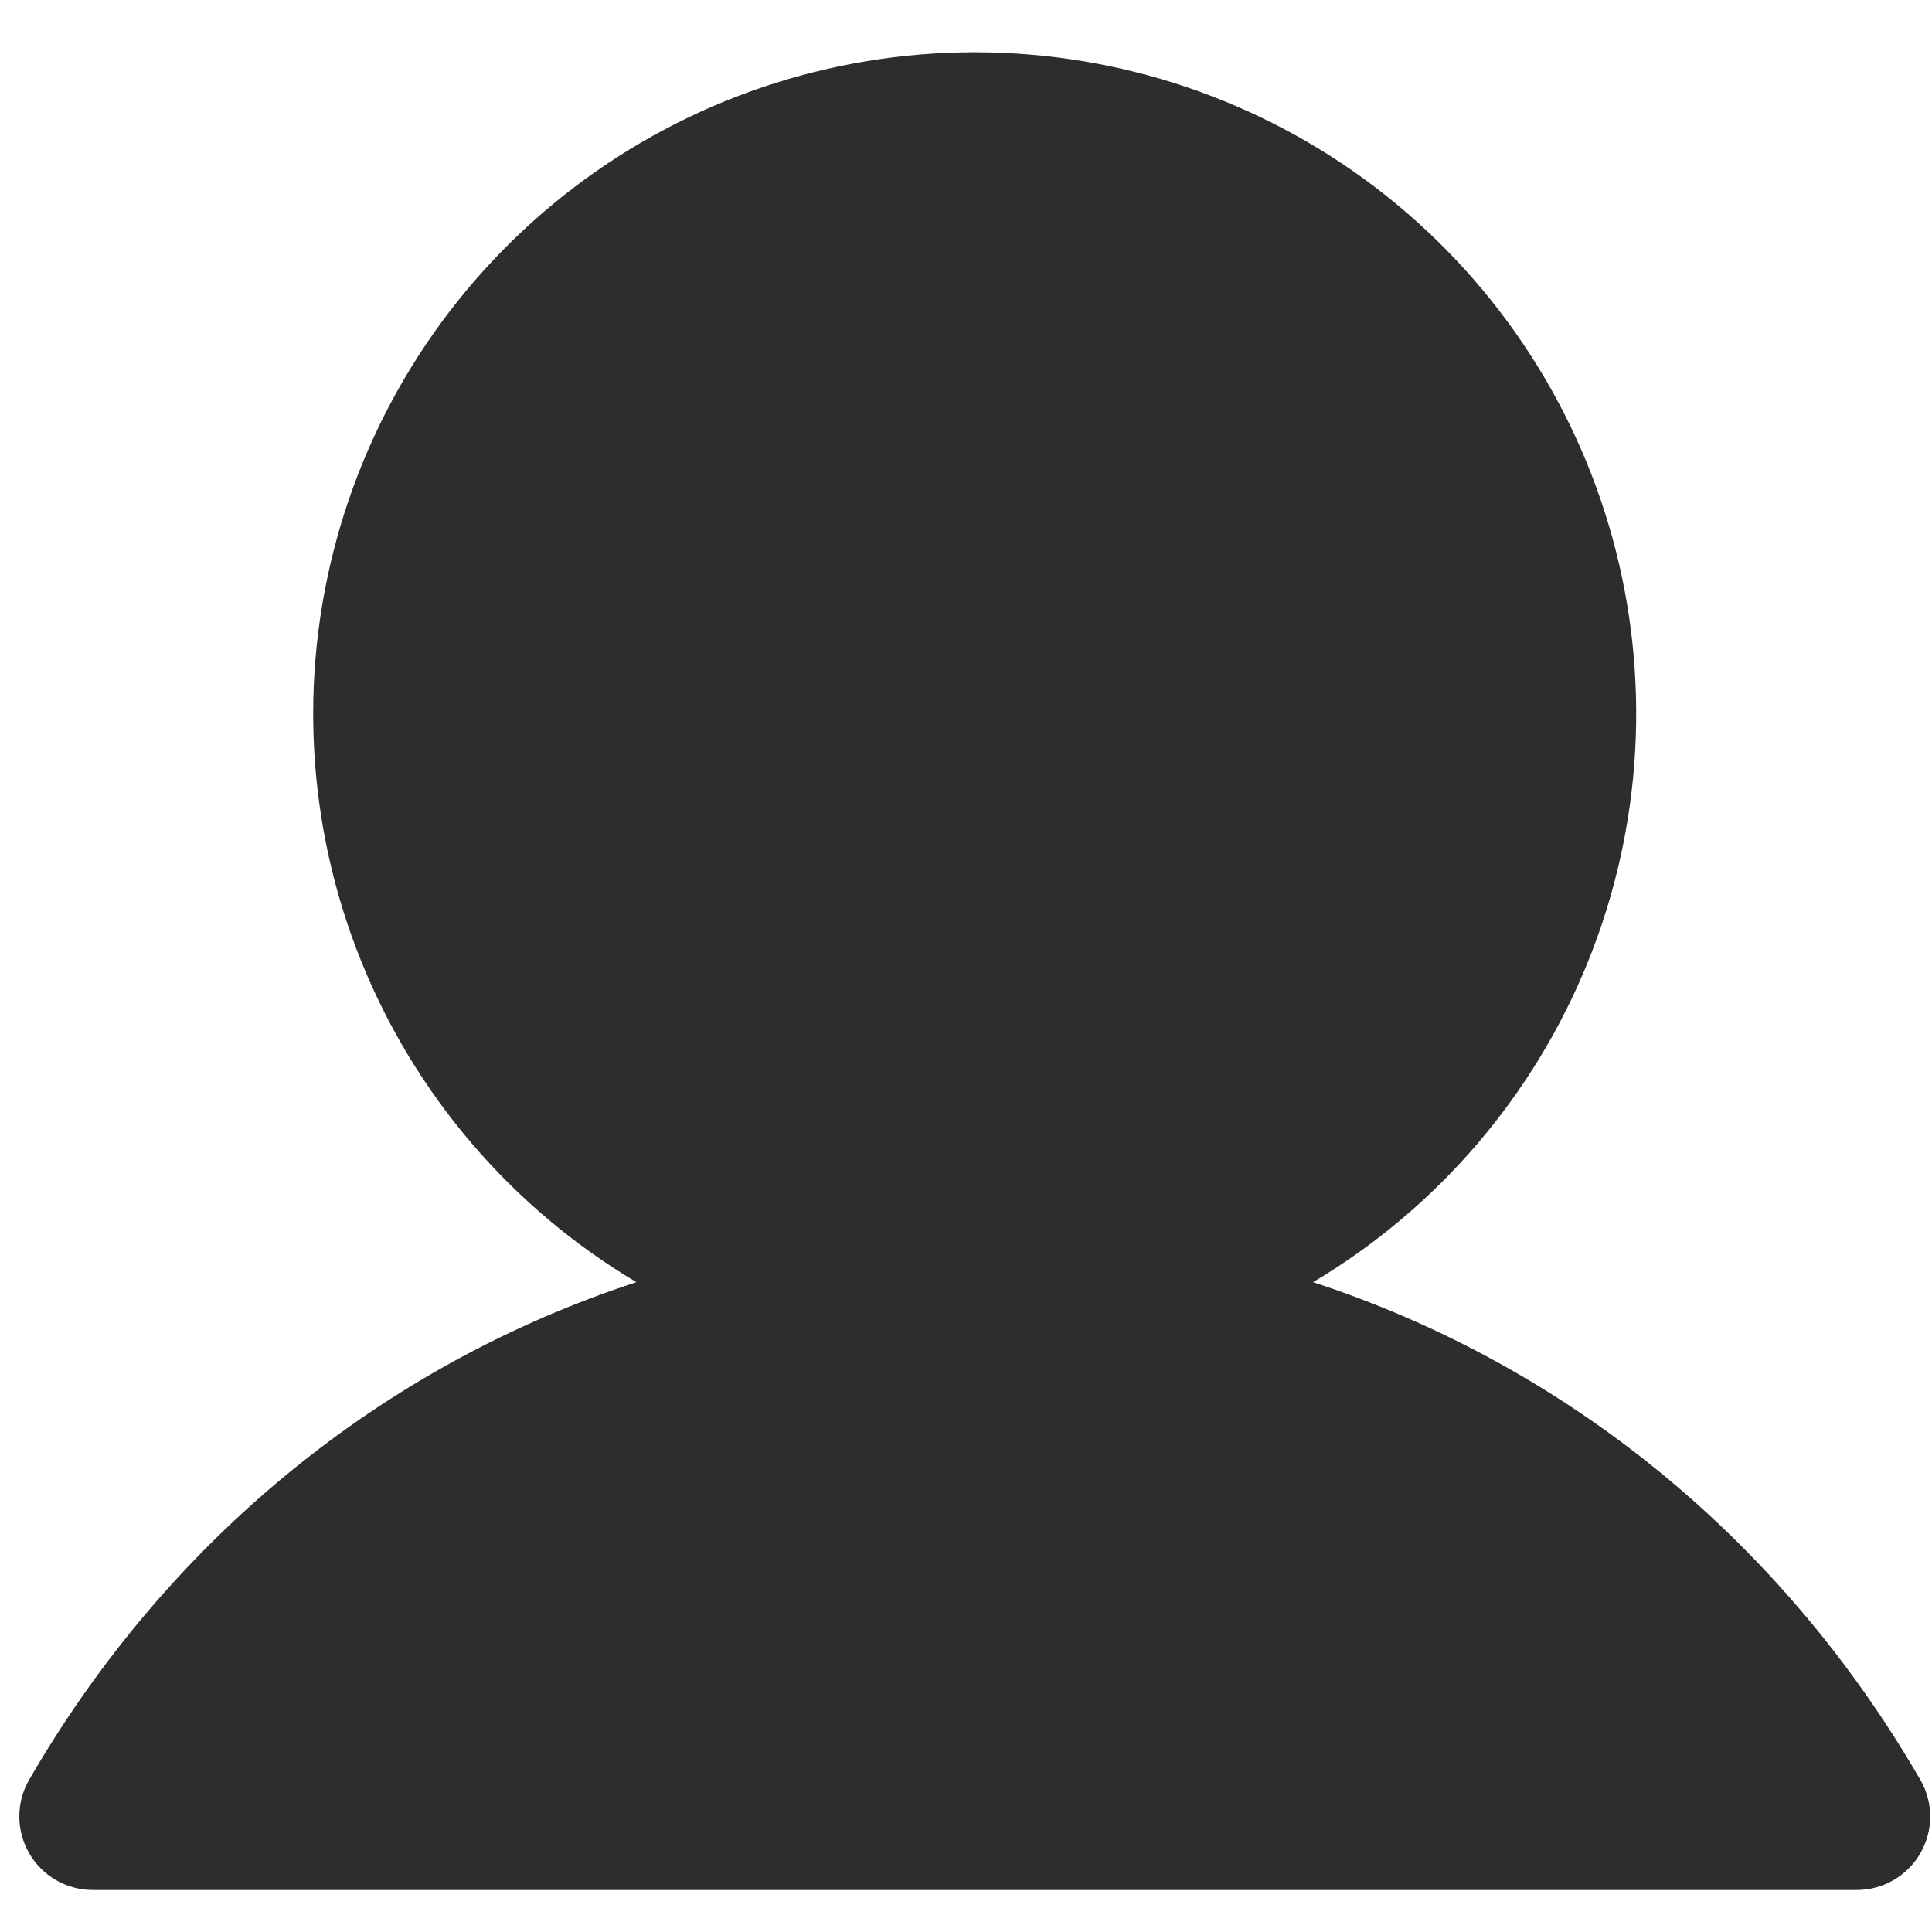 <?xml version="1.0" encoding="UTF-8"?>
<svg xmlns="http://www.w3.org/2000/svg" width="23" height="23" viewBox="0 0 23 23" fill="none">
  <path d="M22.862 22.062C22.785 22.196 22.674 22.306 22.541 22.383C22.408 22.46 22.258 22.5 22.104 22.5H1.104C0.95 22.5 0.8 22.459 0.667 22.383C0.534 22.306 0.423 22.195 0.347 22.062C0.27 21.929 0.23 21.778 0.23 21.625C0.23 21.471 0.27 21.32 0.347 21.188C2.013 18.308 4.58 16.243 7.576 15.264C6.094 14.382 4.942 13.037 4.298 11.438C3.654 9.838 3.553 8.071 4.011 6.408C4.468 4.745 5.459 3.279 6.831 2.233C8.202 1.188 9.879 0.622 11.604 0.622C13.328 0.622 15.005 1.188 16.377 2.233C17.749 3.279 18.739 4.745 19.197 6.408C19.654 8.071 19.553 9.838 18.909 11.438C18.265 13.037 17.114 14.382 15.632 15.264C18.628 16.243 21.195 18.308 22.861 21.188C22.938 21.32 22.978 21.471 22.979 21.625C22.979 21.779 22.938 21.929 22.862 22.062Z" fill="#2D2D2D"></path>
</svg>
